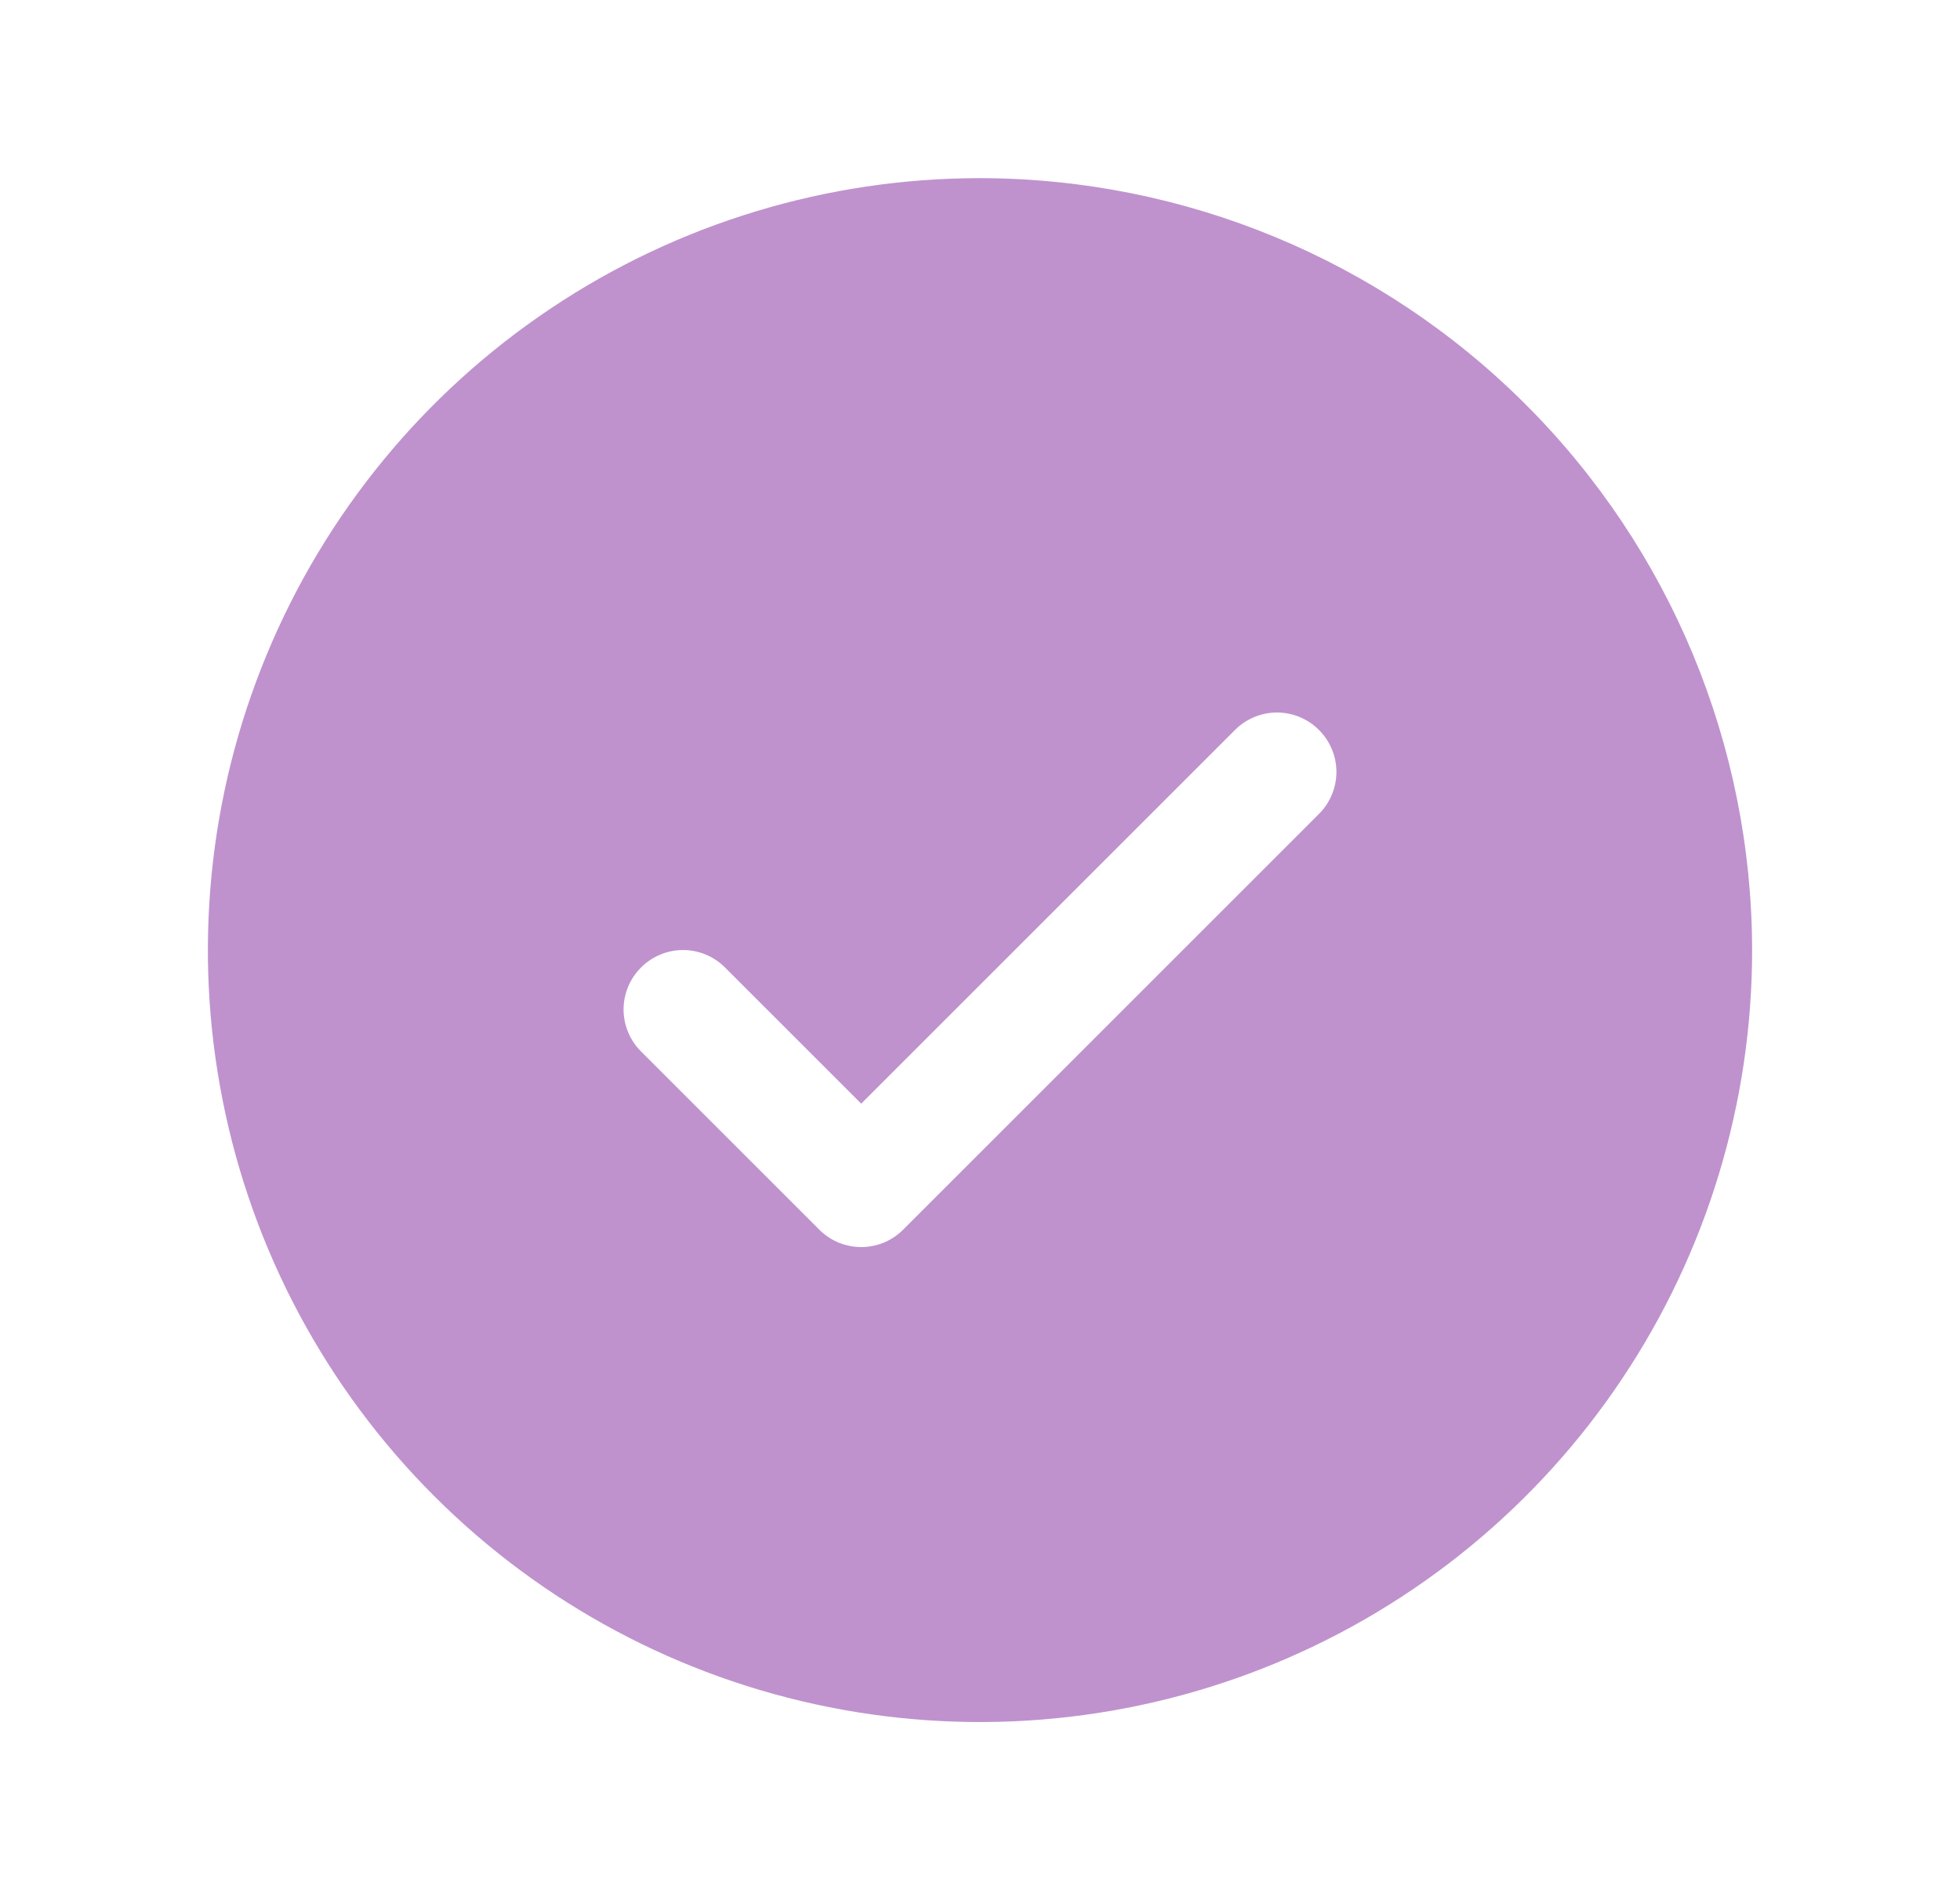 <svg xmlns="http://www.w3.org/2000/svg" width="33" height="32" viewBox="0 0 33 32" fill="none"><path d="M16.5 3C13.929 3 11.415 3.762 9.278 5.191C7.14 6.619 5.474 8.65 4.49 11.025C3.506 13.401 3.248 16.014 3.75 18.536C4.251 21.058 5.49 23.374 7.308 25.192C9.126 27.011 11.442 28.249 13.964 28.75C16.486 29.252 19.099 28.994 21.475 28.01C23.85 27.026 25.881 25.36 27.309 23.222C28.738 21.085 29.5 18.571 29.5 16C29.496 12.553 28.126 9.249 25.688 6.812C23.251 4.374 19.947 3.004 16.5 3ZM22.207 13.707L15.207 20.707C15.115 20.8 15.004 20.874 14.883 20.925C14.761 20.975 14.631 21.001 14.5 21.001C14.369 21.001 14.239 20.975 14.117 20.925C13.996 20.874 13.885 20.8 13.793 20.707L10.793 17.707C10.605 17.52 10.499 17.265 10.499 17C10.499 16.735 10.605 16.48 10.793 16.293C10.98 16.105 11.235 15.999 11.5 15.999C11.765 15.999 12.02 16.105 12.207 16.293L14.5 18.586L20.793 12.293C20.885 12.2 20.996 12.126 21.117 12.076C21.238 12.025 21.369 11.999 21.5 11.999C21.631 11.999 21.762 12.025 21.883 12.076C22.004 12.126 22.115 12.2 22.207 12.293C22.3 12.385 22.374 12.496 22.424 12.617C22.475 12.739 22.501 12.869 22.501 13C22.501 13.131 22.475 13.261 22.424 13.383C22.374 13.504 22.3 13.615 22.207 13.707Z" fill="#BF92CE"></path></svg>